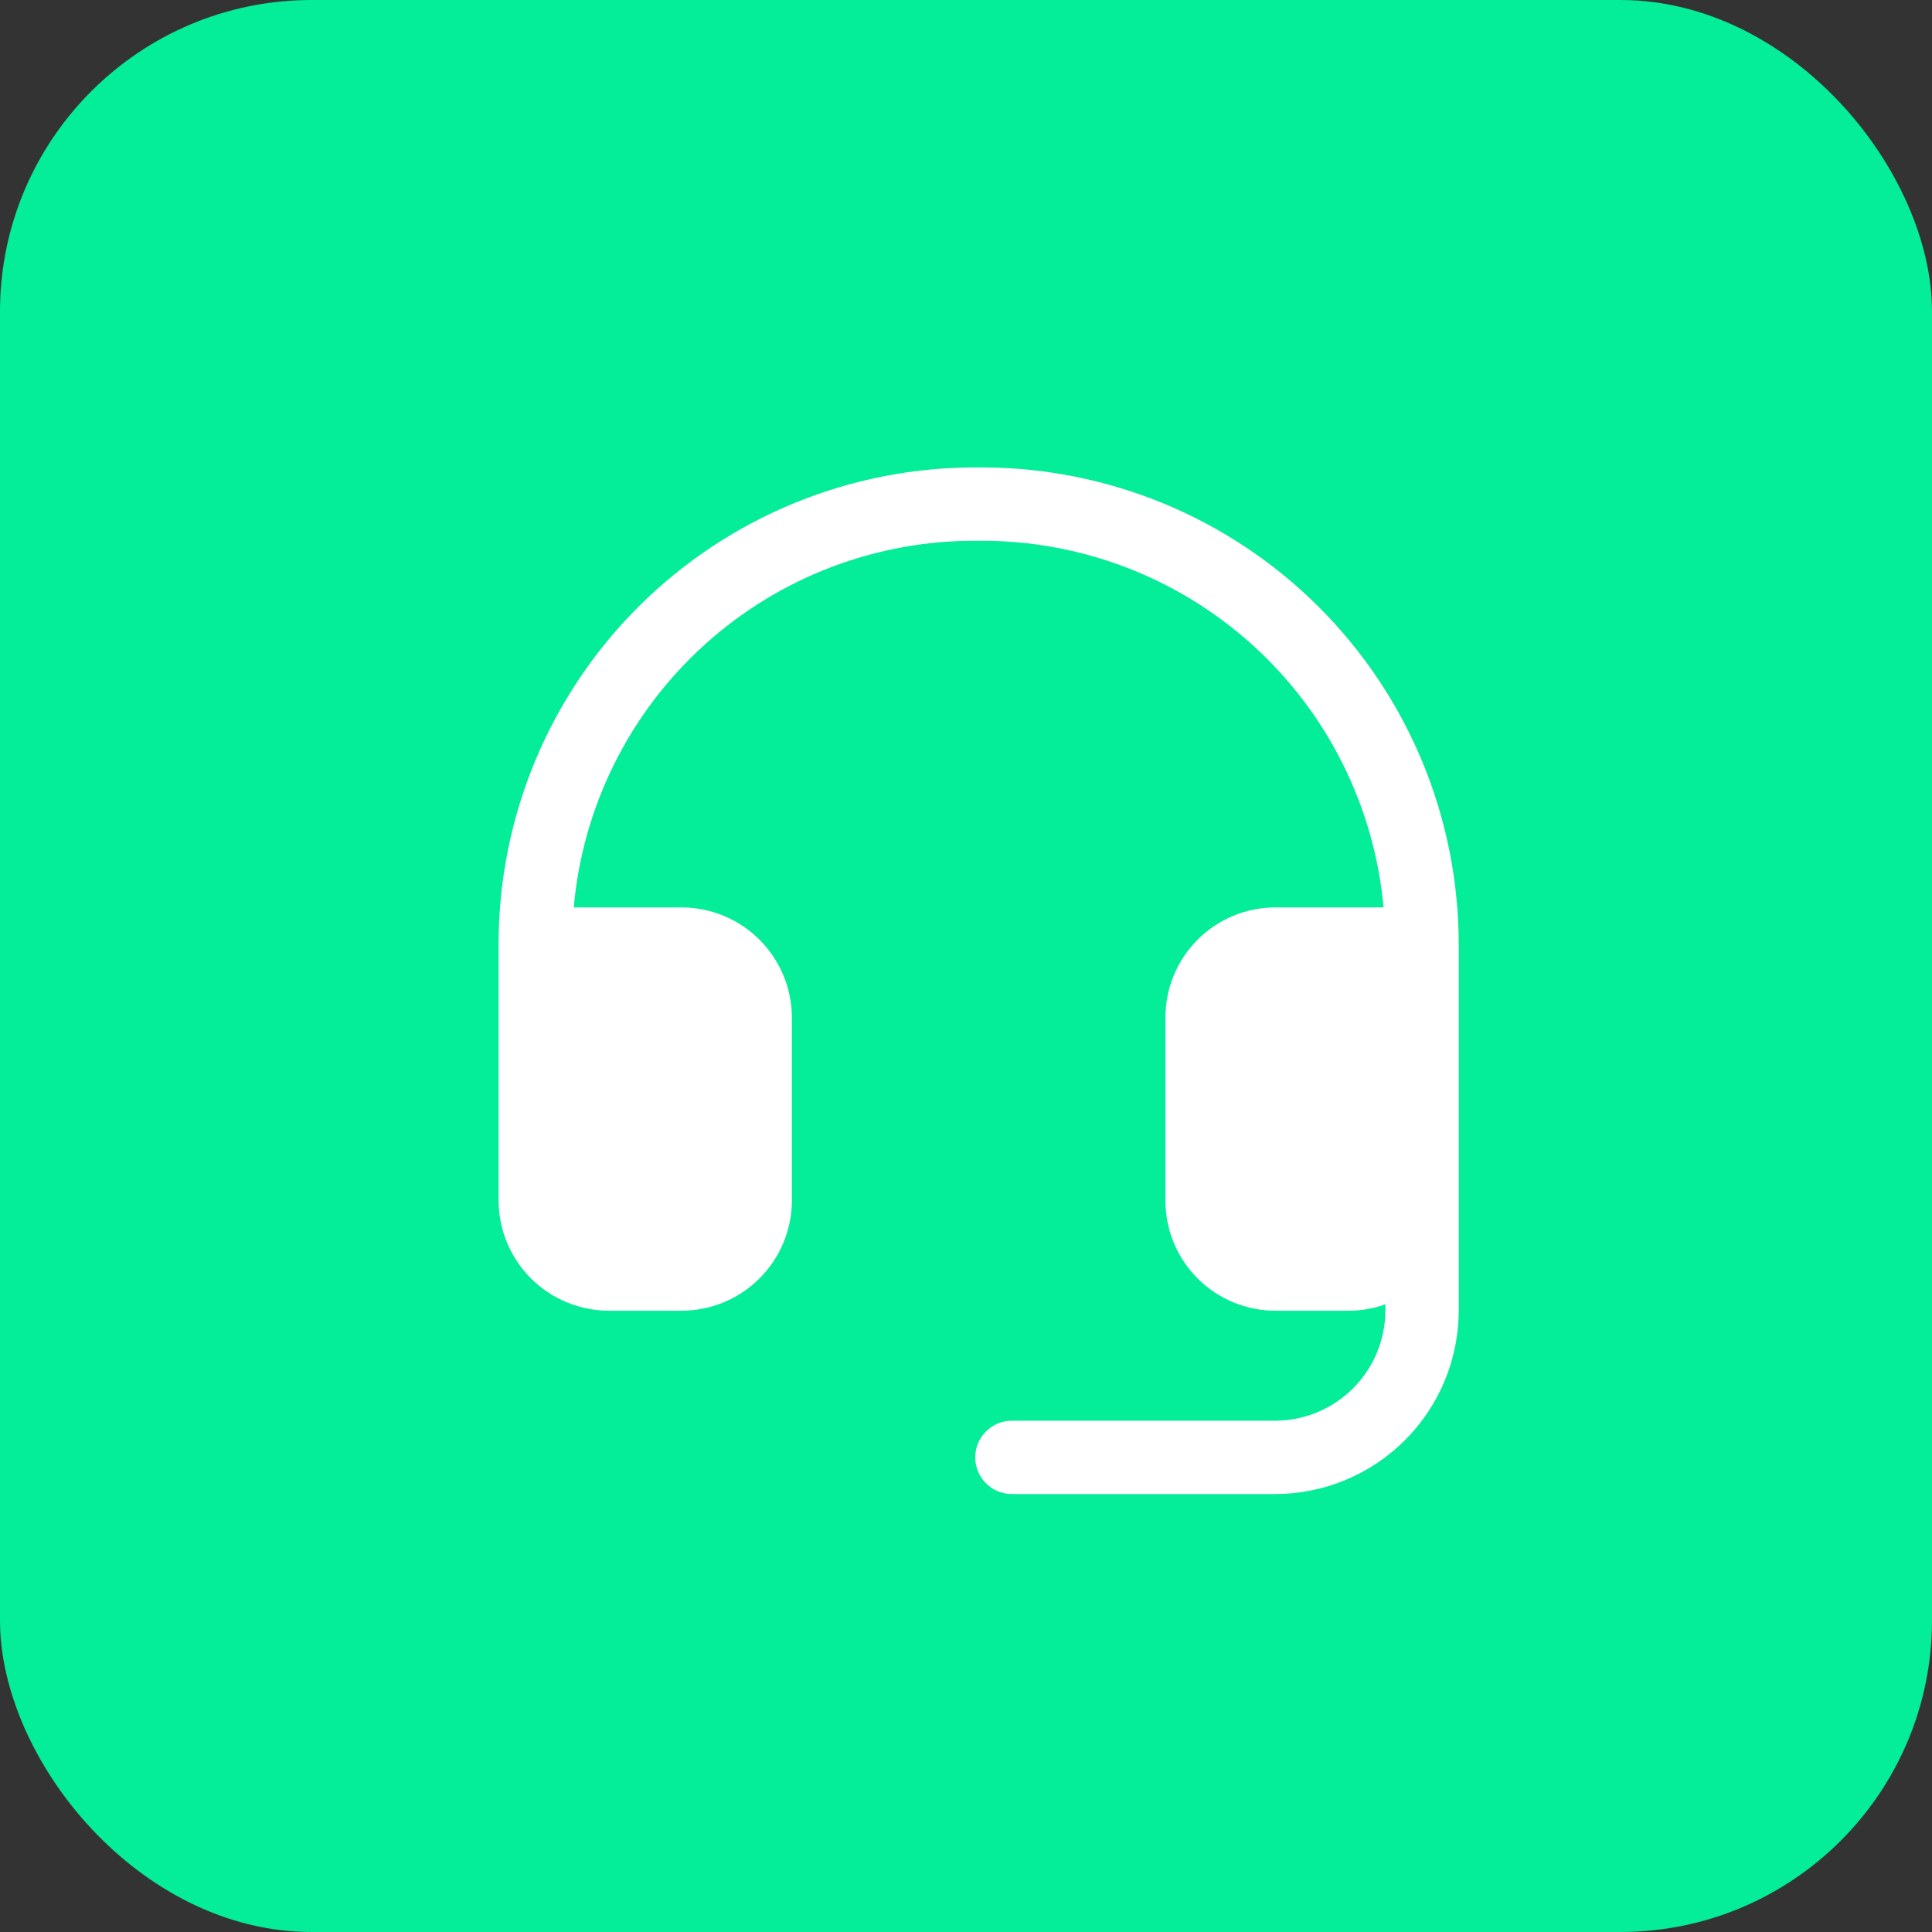 <svg width="62" height="62" viewBox="0 0 62 62" fill="none" xmlns="http://www.w3.org/2000/svg">
<rect x="0" y="0" width="62" height="62" fill="#333333" stroke="none"/>
<rect width="62" height="62" rx="10" fill="#04ED98"/>
<path d="M46.812 30.296V42.062C46.809 43.621 46.188 45.116 45.085 46.218C43.983 47.321 42.489 47.942 40.929 47.946H32.473C32.16 47.946 31.861 47.822 31.641 47.601C31.42 47.38 31.296 47.081 31.296 46.769C31.296 46.457 31.42 46.157 31.641 45.937C31.861 45.716 32.16 45.592 32.473 45.592H40.929C41.864 45.588 42.76 45.215 43.421 44.554C44.082 43.893 44.455 42.997 44.459 42.062V41.856C44.082 41.993 43.684 42.062 43.283 42.062H40.929C39.993 42.062 39.095 41.691 38.434 41.029C37.772 40.367 37.4 39.469 37.4 38.533V32.65C37.4 31.713 37.772 30.816 38.434 30.154C39.095 29.492 39.993 29.12 40.929 29.12H44.4C44.105 25.887 42.607 22.884 40.201 20.704C37.796 18.525 34.659 17.329 31.414 17.354H31.399C28.151 17.322 25.011 18.516 22.604 20.697C20.197 22.877 18.7 25.885 18.412 29.12H21.883C22.818 29.123 23.714 29.497 24.375 30.158C25.036 30.819 25.409 31.715 25.413 32.65V38.533C25.409 39.468 25.036 40.363 24.375 41.024C23.714 41.685 22.818 42.059 21.883 42.062H19.53C18.595 42.059 17.699 41.685 17.038 41.024C16.377 40.363 16.004 39.468 16 38.533V30.296C16 28.279 16.399 26.281 17.174 24.419C17.949 22.556 19.085 20.866 20.516 19.444C21.948 18.022 23.646 16.898 25.514 16.135C27.381 15.372 29.382 14.987 31.399 15H31.517C35.572 15.004 39.46 16.617 42.328 19.485C45.196 22.352 46.809 26.241 46.812 30.296Z" fill="white"/>
</svg>
